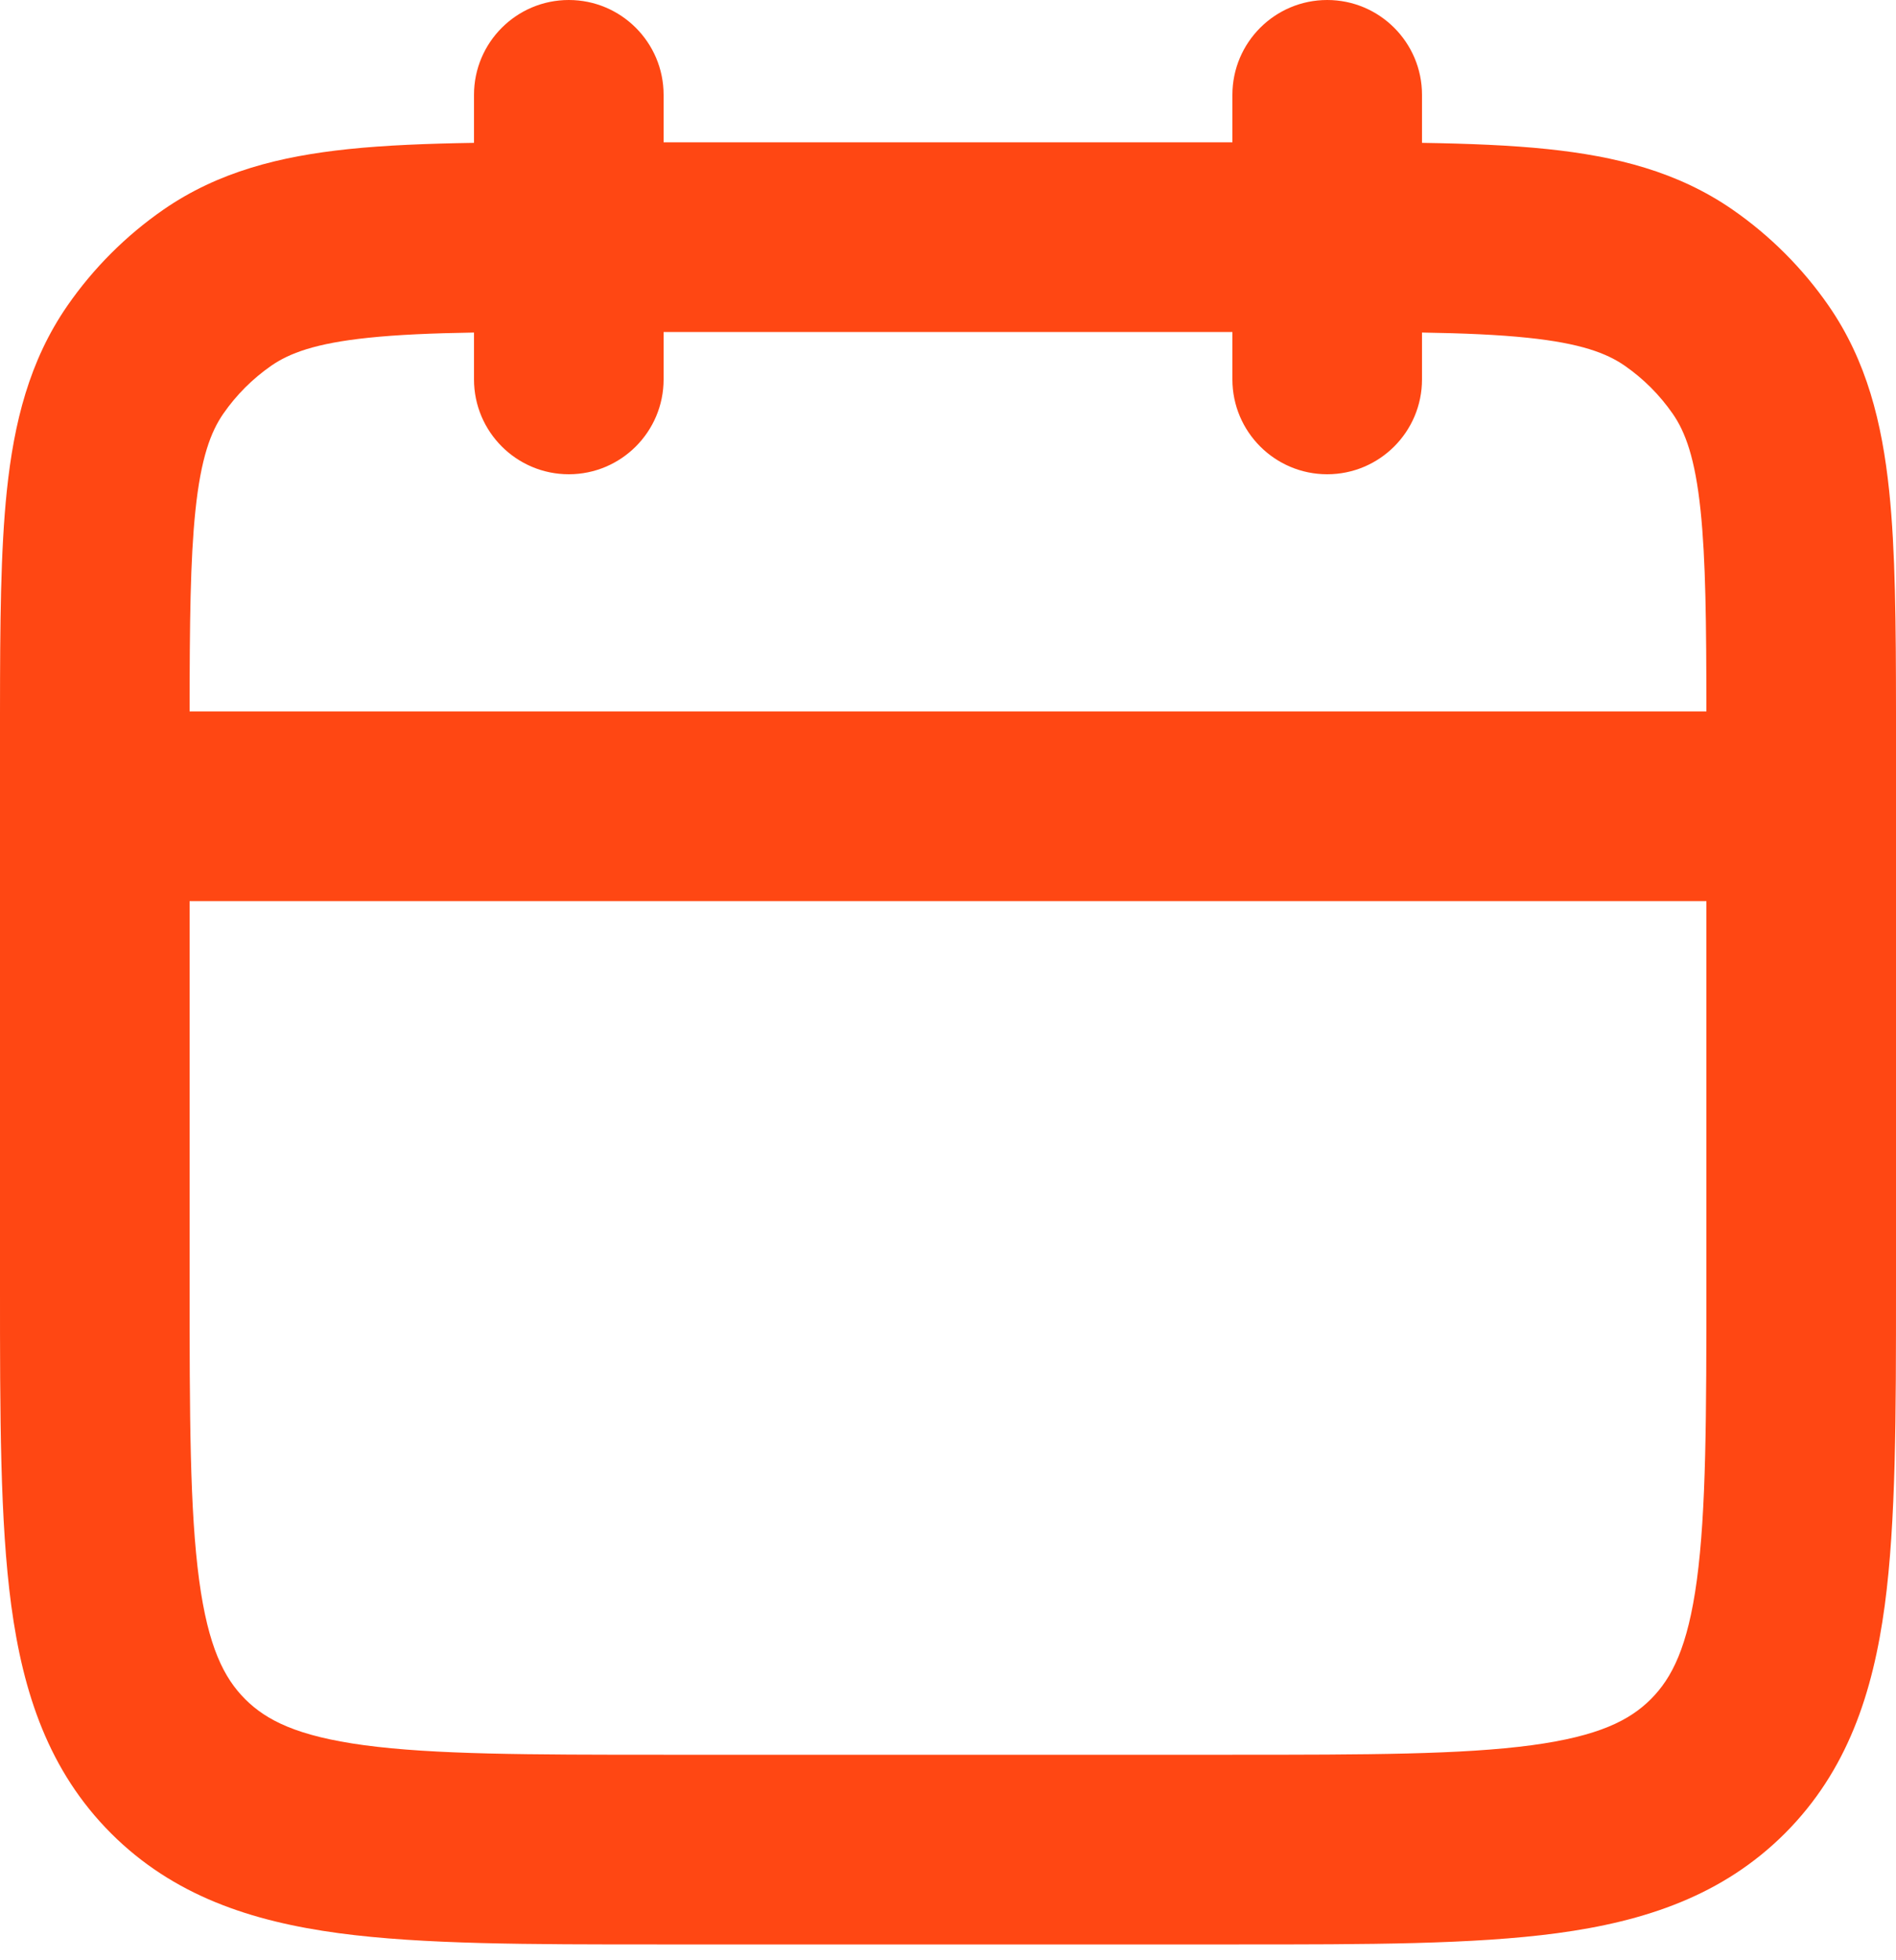 <svg width="30" height="31" viewBox="0 0 30 31" fill="none" xmlns="http://www.w3.org/2000/svg">
<path fill-rule="evenodd" clip-rule="evenodd" d="M10.5 1.5C10.5 0.672 9.828 0 9 0C8.172 0 7.5 0.672 7.5 1.5V2.259C6.756 2.271 6.095 2.297 5.513 2.358C4.434 2.471 3.455 2.714 2.585 3.316C1.992 3.727 1.477 4.242 1.066 4.835C0.464 5.705 0.221 6.684 0.108 7.763C0.009 8.711 0.001 9.867 6.15113e-05 11.25L1.42984e-06 11.48C1.42984e-06 11.533 1.42984e-06 11.585 1.42984e-06 11.638V20.356C-4.35702e-05 22.387 -8.84235e-05 24.062 0.178 25.388C0.365 26.779 0.773 28.008 1.757 28.993C2.742 29.977 3.971 30.385 5.362 30.572C6.688 30.75 8.363 30.75 10.394 30.75H19.606C21.637 30.75 23.312 30.75 24.638 30.572C26.029 30.385 27.258 29.977 28.243 28.993C29.227 28.008 29.635 26.779 29.822 25.388C30 24.062 30 22.387 30 20.356V11.638C30 11.593 30 11.547 30 11.501V11.25C29.999 9.867 29.991 8.711 29.892 7.763C29.779 6.684 29.536 5.705 28.934 4.835C28.523 4.242 28.008 3.727 27.415 3.316C26.545 2.714 25.566 2.471 24.487 2.358C23.905 2.297 23.244 2.271 22.5 2.259V1.5C22.5 0.672 21.828 0 21 0C20.172 0 19.5 0.672 19.5 1.5V2.25H10.5V1.5ZM27 11.25C26.999 9.845 26.989 8.852 26.908 8.075C26.821 7.24 26.665 6.828 26.467 6.543C26.261 6.246 26.004 5.989 25.707 5.783C25.422 5.586 25.01 5.429 24.175 5.342C23.709 5.293 23.165 5.27 22.5 5.259V6C22.5 6.828 21.828 7.5 21 7.5C20.172 7.5 19.5 6.828 19.5 6V5.25H10.5V6C10.5 6.828 9.828 7.5 9 7.5C8.172 7.5 7.5 6.828 7.5 6V5.259C6.835 5.27 6.291 5.293 5.825 5.342C4.99 5.429 4.578 5.586 4.293 5.783C3.996 5.989 3.739 6.246 3.533 6.543C3.336 6.828 3.179 7.24 3.092 8.075C3.011 8.852 3.001 9.845 3 11.25H27ZM3 14.25V20.25C3 22.414 3.003 23.886 3.151 24.988C3.294 26.047 3.545 26.537 3.879 26.871C4.213 27.205 4.703 27.456 5.762 27.599C6.864 27.747 8.336 27.75 10.5 27.75H19.5C21.664 27.75 23.136 27.747 24.238 27.599C25.297 27.456 25.787 27.205 26.121 26.871C26.455 26.537 26.706 26.047 26.849 24.988C26.997 23.886 27 22.414 27 20.25V14.25H3Z" fill="#FF4713"/>
</svg>
